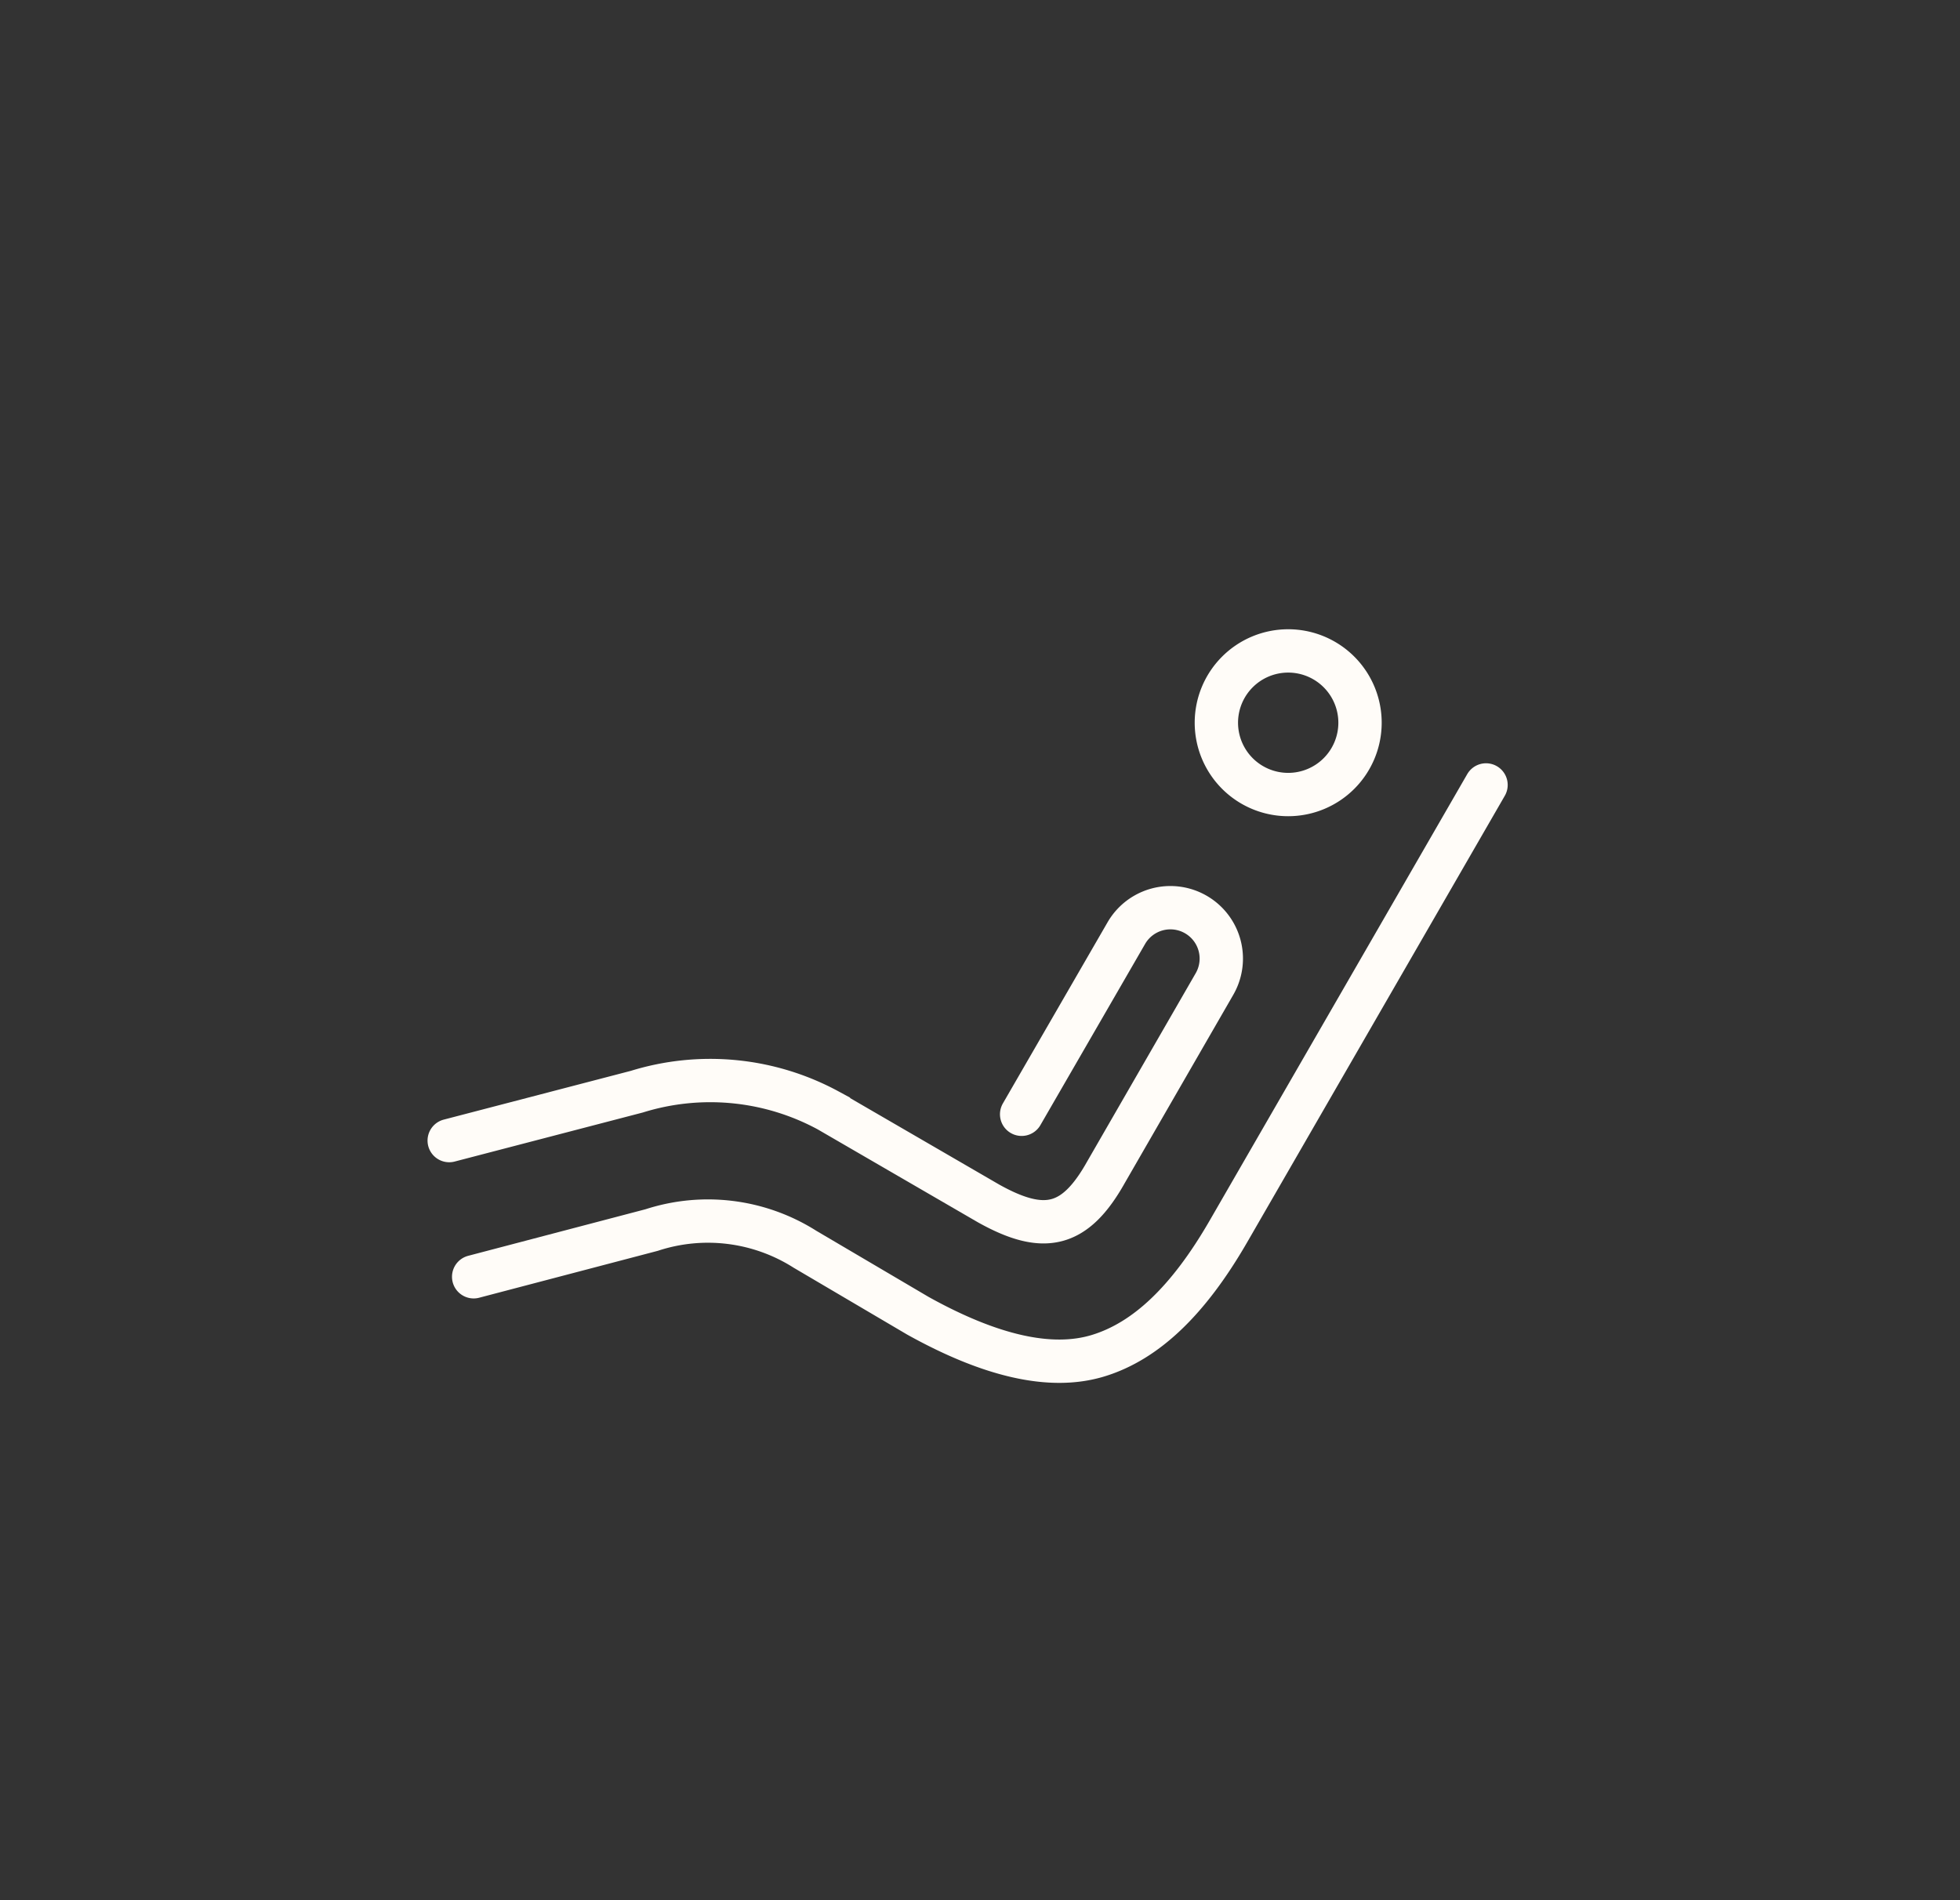 <?xml version="1.0" encoding="UTF-8"?> <svg xmlns="http://www.w3.org/2000/svg" xmlns:xlink="http://www.w3.org/1999/xlink" viewBox="0 0 63.31 61.39"><rect x="0" y="0" width="63.31" height="61.39" fill="#333333" stroke="none"/><defs><style>.cls-1,.cls-6{fill:none;}.cls-2{opacity:0;}.cls-3{clip-path:url(#clip-path);}.cls-4{clip-path:url(#clip-path-2);}.cls-5{fill:#fff6f1;}.cls-6{stroke:#fffcf8;stroke-linecap:round;stroke-miterlimit:10;stroke-width:1.4px;}</style><clipPath id="clip-path" transform="translate(0 0)"><rect class="cls-1" width="63.31" height="61.39"></rect></clipPath><clipPath id="clip-path-2" transform="translate(0 0)"><rect class="cls-1" width="63.31" height="61.39"></rect></clipPath></defs><g id="Capa_2" data-name="Capa 2"><g id="Capa_1-2" data-name="Capa 1"><g class="cls-2"><g class="cls-3"><g class="cls-4"><rect class="cls-5" width="63.31" height="61.39"></rect></g></g></g><path class="cls-6" d="M48,25.36,39.67,39.8c-1.29,2.23-2.66,3.53-4.2,4s-3.5,0-5.82-1.29L26,40.36a5.85,5.85,0,0,0-4.95-.62L15.3,41.25" transform="translate(0 0)"></path><path class="cls-6" d="M33,36l3.38-5.85a1.64,1.64,0,0,1,2.85,1.64l-3.51,6.09c-1,1.78-2,2-3.79,1l-5.17-3a8,8,0,0,0-6.19-.61l-6.06,1.58" transform="translate(0 0)"></path><path class="cls-6" d="M43.93,23.35a2.32,2.32,0,1,0-2.32,2.32A2.32,2.32,0,0,0,43.93,23.35Z" transform="translate(0 0)"></path></g></g></svg> 